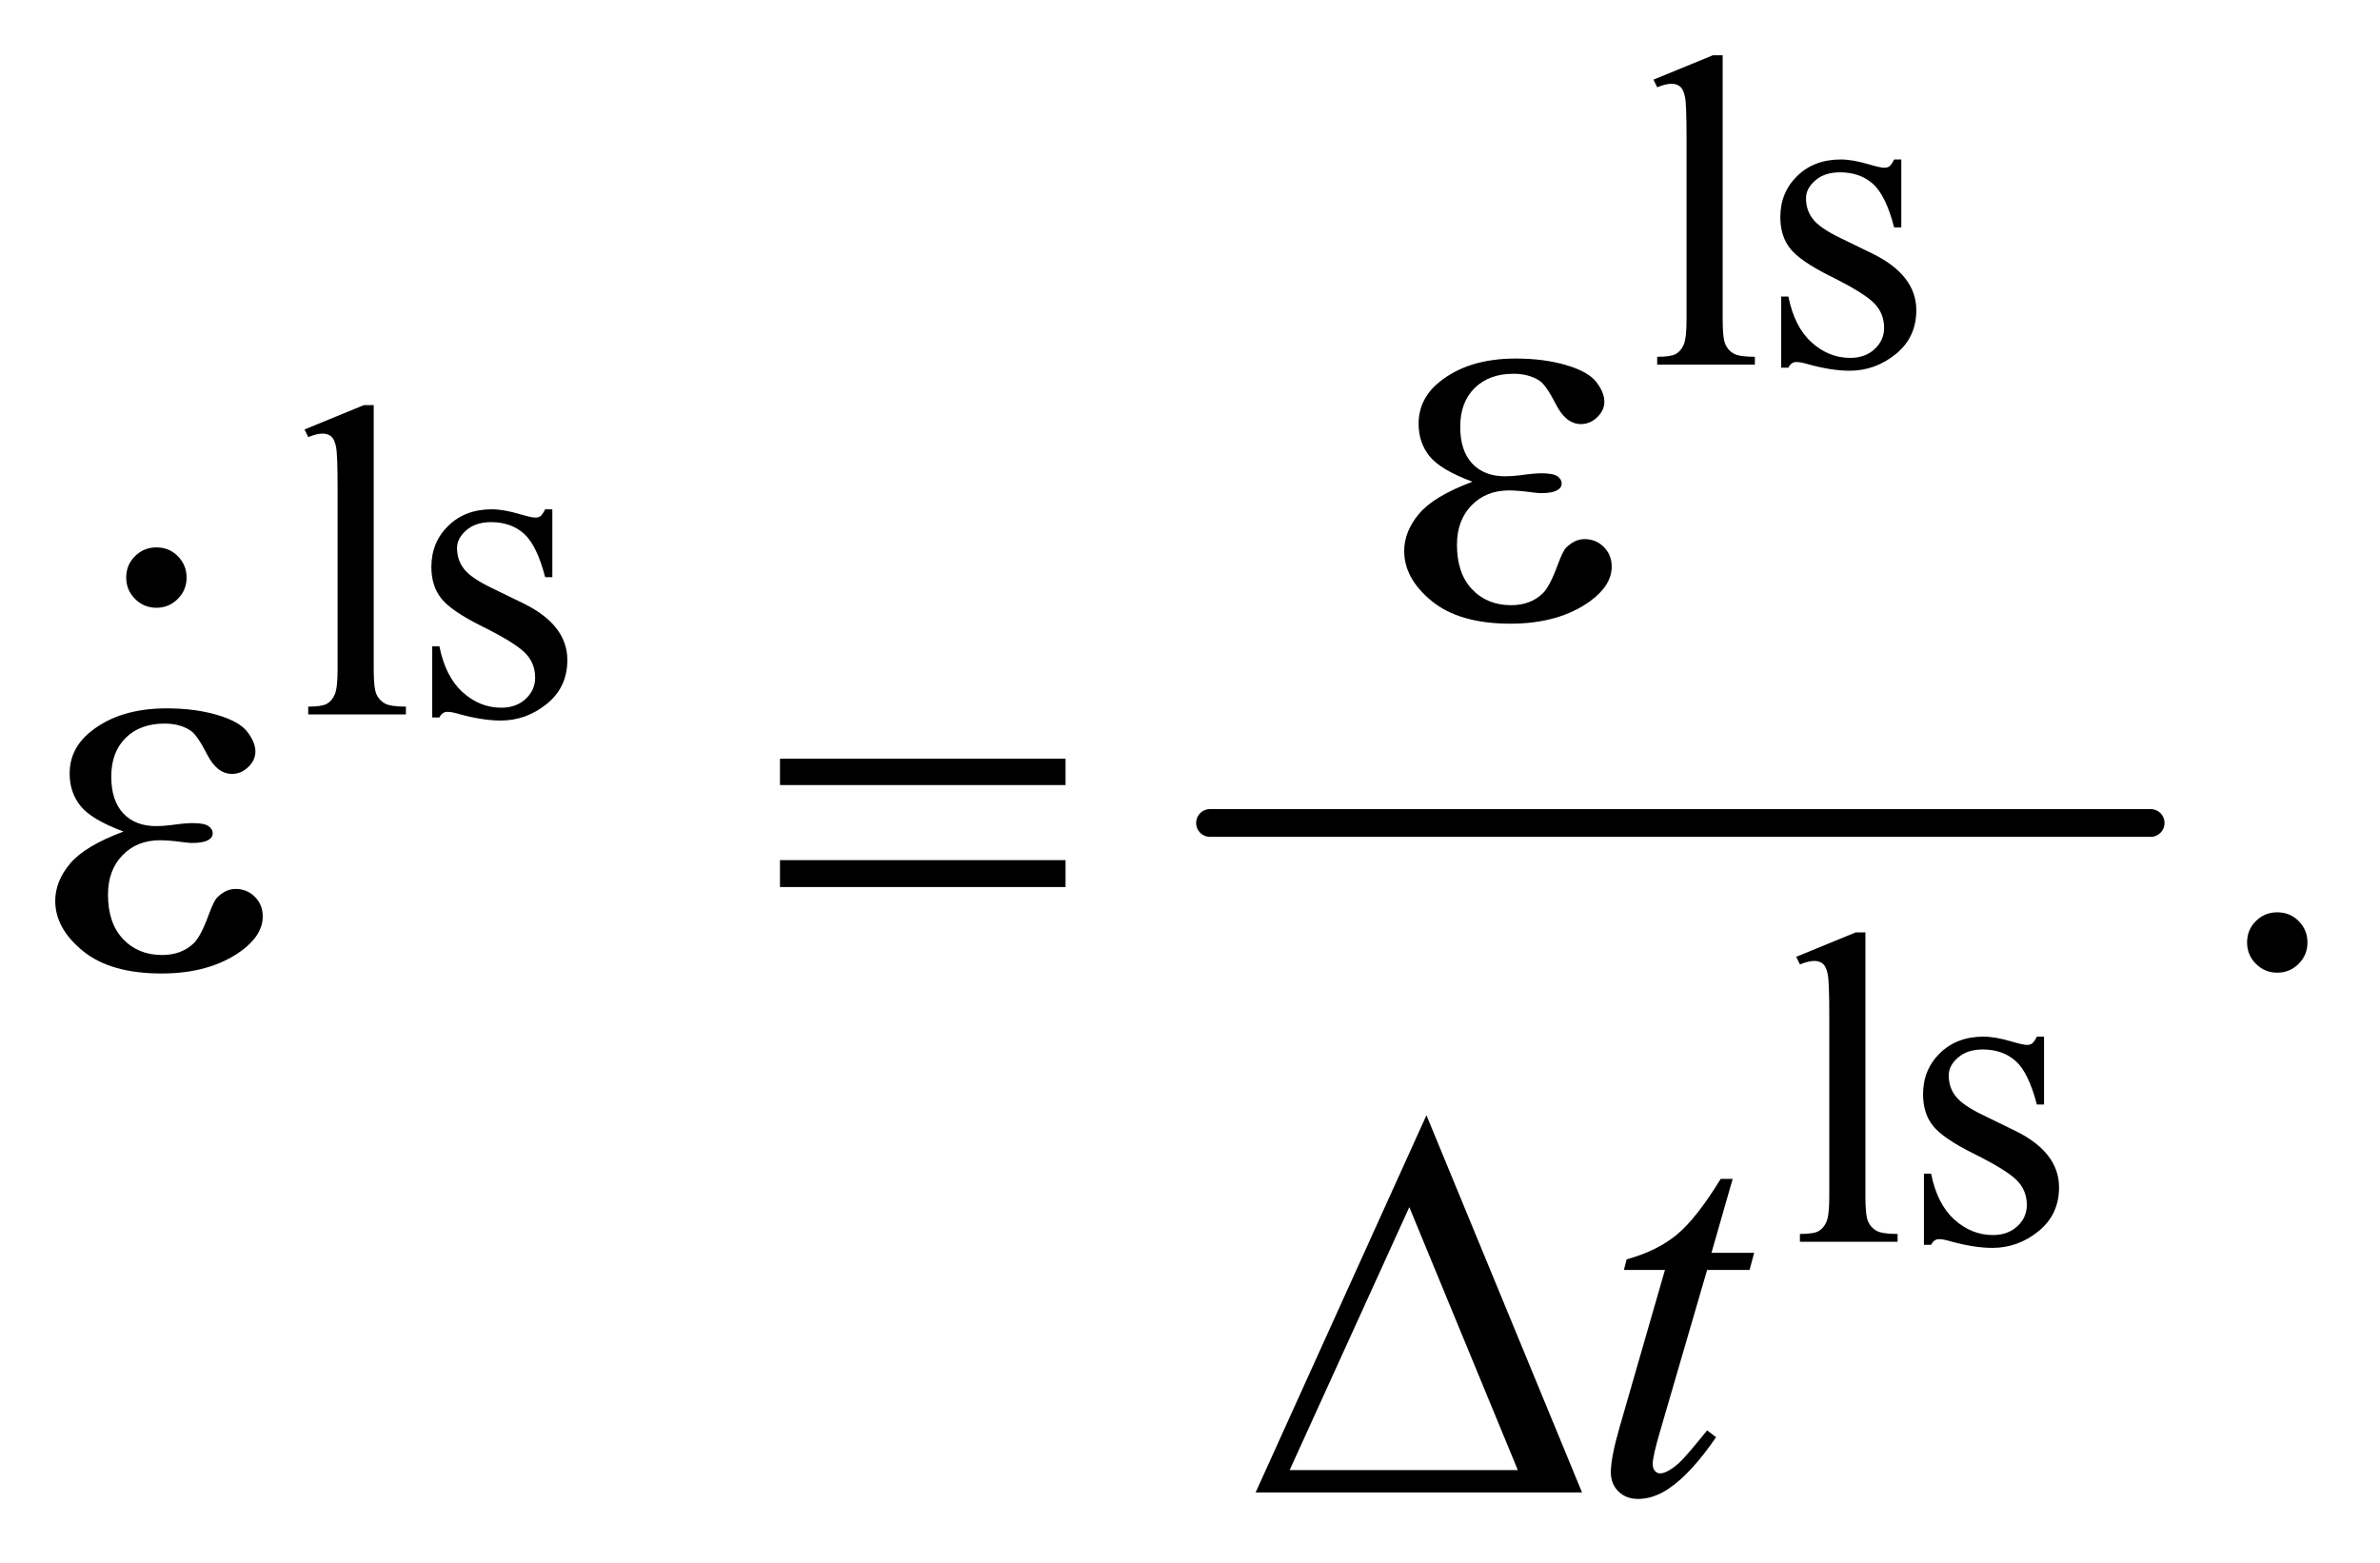 <?xml version="1.0" encoding="UTF-8"?>
<!DOCTYPE svg PUBLIC '-//W3C//DTD SVG 1.0//EN'
          'http://www.w3.org/TR/2001/REC-SVG-20010904/DTD/svg10.dtd'>
<svg stroke-dasharray="none" shape-rendering="auto" xmlns="http://www.w3.org/2000/svg" font-family="'Dialog'" text-rendering="auto" width="67" fill-opacity="1" color-interpolation="auto" color-rendering="auto" preserveAspectRatio="xMidYMid meet" font-size="12px" viewBox="0 0 67 44" fill="black" xmlns:xlink="http://www.w3.org/1999/xlink" stroke="black" image-rendering="auto" stroke-miterlimit="10" stroke-linecap="square" stroke-linejoin="miter" font-style="normal" stroke-width="1" height="44" stroke-dashoffset="0" font-weight="normal" stroke-opacity="1"
><!--Generated by the Batik Graphics2D SVG Generator--><defs id="genericDefs"
  /><g
  ><defs id="defs1"
    ><clipPath clipPathUnits="userSpaceOnUse" id="clipPath1"
      ><path d="M1.047 2.658 L43.547 2.658 L43.547 30.539 L1.047 30.539 L1.047 2.658 Z"
      /></clipPath
      ><clipPath clipPathUnits="userSpaceOnUse" id="clipPath2"
      ><path d="M33.457 85.199 L33.457 978.801 L1391.293 978.801 L1391.293 85.199 Z"
      /></clipPath
      ><clipPath clipPathUnits="userSpaceOnUse" id="clipPath3"
      ><path d="M1.047 2.658 L1.047 30.539 L43.547 30.539 L43.547 2.658 Z"
      /></clipPath
      ><clipPath clipPathUnits="userSpaceOnUse" id="clipPath4"
      ><path d="M1243.98 294.188 L1243.98 1024 L1440 1024 L1440 294.188 Z"
      /></clipPath
    ></defs
    ><g stroke-width="16" transform="scale(1.576,1.576) translate(-1.047,-2.658) matrix(0.031,0,0,0.031,0,0)" stroke-linejoin="round" stroke-linecap="round"
    ><line y2="560" fill="none" x1="731" clip-path="url(#clipPath2)" x2="1273" y1="560"
    /></g
    ><g transform="matrix(0.049,0,0,0.049,-1.65,-4.189)"
    ><path d="M1023.375 117.25 L1023.375 269.125 Q1023.375 279.875 1024.938 283.375 Q1026.5 286.875 1029.75 288.688 Q1033 290.5 1041.875 290.5 L1041.875 295 L985.75 295 L985.75 290.5 Q993.625 290.5 996.5 288.875 Q999.375 287.25 1001 283.5 Q1002.625 279.75 1002.625 269.125 L1002.625 165.125 Q1002.625 145.75 1001.75 141.312 Q1000.875 136.875 998.938 135.25 Q997 133.625 994 133.625 Q990.75 133.625 985.75 135.625 L983.625 131.25 L1017.75 117.25 L1023.375 117.25 ZM1126 177.125 L1126 216.125 L1121.875 216.125 Q1117.125 197.75 1109.688 191.125 Q1102.25 184.5 1090.75 184.5 Q1082 184.5 1076.625 189.125 Q1071.25 193.75 1071.25 199.375 Q1071.25 206.375 1075.25 211.375 Q1079.125 216.5 1091 222.25 L1109.25 231.125 Q1134.625 243.5 1134.625 263.75 Q1134.625 279.375 1122.812 288.938 Q1111 298.5 1096.375 298.5 Q1085.875 298.5 1072.375 294.75 Q1068.25 293.5 1065.625 293.5 Q1062.75 293.5 1061.125 296.75 L1057 296.75 L1057 255.875 L1061.125 255.875 Q1064.625 273.375 1074.5 282.25 Q1084.375 291.125 1096.625 291.125 Q1105.25 291.125 1110.688 286.062 Q1116.125 281 1116.125 273.875 Q1116.125 265.25 1110.062 259.375 Q1104 253.5 1085.875 244.5 Q1067.75 235.5 1062.125 228.25 Q1056.5 221.125 1056.5 210.25 Q1056.5 196.125 1066.188 186.625 Q1075.875 177.125 1091.25 177.125 Q1098 177.125 1107.625 180 Q1114 181.875 1116.125 181.875 Q1118.125 181.875 1119.25 181 Q1120.375 180.125 1121.875 177.125 L1126 177.125 Z" stroke="none" clip-path="url(#clipPath2)"
    /></g
    ><g transform="matrix(0.049,0,0,0.049,-1.65,-4.189)"
    ><path d="M248.375 318.25 L248.375 470.125 Q248.375 480.875 249.938 484.375 Q251.5 487.875 254.75 489.688 Q258 491.5 266.875 491.5 L266.875 496 L210.75 496 L210.75 491.5 Q218.625 491.5 221.5 489.875 Q224.375 488.25 226 484.5 Q227.625 480.75 227.625 470.125 L227.625 366.125 Q227.625 346.75 226.75 342.312 Q225.875 337.875 223.938 336.25 Q222 334.625 219 334.625 Q215.75 334.625 210.75 336.625 L208.625 332.25 L242.75 318.25 L248.375 318.25 ZM351 378.125 L351 417.125 L346.875 417.125 Q342.125 398.75 334.688 392.125 Q327.25 385.5 315.75 385.5 Q307 385.5 301.625 390.125 Q296.25 394.75 296.25 400.375 Q296.25 407.375 300.25 412.375 Q304.125 417.5 316 423.25 L334.25 432.125 Q359.625 444.5 359.625 464.75 Q359.625 480.375 347.812 489.938 Q336 499.5 321.375 499.5 Q310.875 499.5 297.375 495.75 Q293.25 494.5 290.625 494.5 Q287.75 494.5 286.125 497.75 L282 497.75 L282 456.875 L286.125 456.875 Q289.625 474.375 299.5 483.25 Q309.375 492.125 321.625 492.125 Q330.25 492.125 335.688 487.062 Q341.125 482 341.125 474.875 Q341.125 466.25 335.062 460.375 Q329 454.5 310.875 445.5 Q292.75 436.5 287.125 429.25 Q281.5 422.125 281.5 411.25 Q281.5 397.125 291.188 387.625 Q300.875 378.125 316.25 378.125 Q323 378.125 332.625 381 Q339 382.875 341.125 382.875 Q343.125 382.875 344.25 382 Q345.375 381.125 346.875 378.125 L351 378.125 Z" stroke="none" clip-path="url(#clipPath2)"
    /></g
    ><g transform="matrix(0.049,0,0,0.049,-1.65,-4.189)"
    ><path d="M1105.375 621.25 L1105.375 773.125 Q1105.375 783.875 1106.938 787.375 Q1108.5 790.875 1111.75 792.688 Q1115 794.5 1123.875 794.5 L1123.875 799 L1067.75 799 L1067.75 794.5 Q1075.625 794.5 1078.5 792.875 Q1081.375 791.25 1083 787.5 Q1084.625 783.75 1084.625 773.125 L1084.625 669.125 Q1084.625 649.75 1083.75 645.312 Q1082.875 640.875 1080.938 639.25 Q1079 637.625 1076 637.625 Q1072.75 637.625 1067.75 639.625 L1065.625 635.25 L1099.75 621.25 L1105.375 621.25 ZM1208 681.125 L1208 720.125 L1203.875 720.125 Q1199.125 701.75 1191.688 695.125 Q1184.25 688.5 1172.75 688.5 Q1164 688.5 1158.625 693.125 Q1153.25 697.75 1153.25 703.375 Q1153.25 710.375 1157.25 715.375 Q1161.125 720.5 1173 726.25 L1191.25 735.125 Q1216.625 747.5 1216.625 767.75 Q1216.625 783.375 1204.812 792.938 Q1193 802.5 1178.375 802.5 Q1167.875 802.5 1154.375 798.75 Q1150.25 797.5 1147.625 797.5 Q1144.75 797.5 1143.125 800.75 L1139 800.75 L1139 759.875 L1143.125 759.875 Q1146.625 777.375 1156.5 786.25 Q1166.375 795.125 1178.625 795.125 Q1187.25 795.125 1192.688 790.062 Q1198.125 785 1198.125 777.875 Q1198.125 769.25 1192.062 763.375 Q1186 757.5 1167.875 748.5 Q1149.75 739.5 1144.125 732.25 Q1138.5 725.125 1138.5 714.25 Q1138.5 700.125 1148.188 690.625 Q1157.875 681.125 1173.25 681.125 Q1180 681.125 1189.625 684 Q1196 685.875 1198.125 685.875 Q1200.125 685.875 1201.25 685 Q1202.375 684.125 1203.875 681.125 L1208 681.125 Z" stroke="none" clip-path="url(#clipPath2)"
    /></g
    ><g transform="matrix(0.049,0,0,0.049,-1.65,-4.189)"
    ><path d="M1342 609.688 Q1349.344 609.688 1354.344 614.766 Q1359.344 619.844 1359.344 627.031 Q1359.344 634.219 1354.266 639.297 Q1349.188 644.375 1342 644.375 Q1334.812 644.375 1329.734 639.297 Q1324.656 634.219 1324.656 627.031 Q1324.656 619.688 1329.734 614.688 Q1334.812 609.688 1342 609.688 Z" stroke="none" clip-path="url(#clipPath2)"
    /></g
    ><g transform="matrix(0.049,0,0,0.049,-1.65,-4.189)"
    ><path d="M1029.125 762.844 L1016.938 805.344 L1041.469 805.344 L1038.812 815.188 L1014.438 815.188 L987.562 907.375 Q983.188 922.219 983.188 926.594 Q983.188 929.25 984.438 930.656 Q985.688 932.062 987.406 932.062 Q991.312 932.062 997.719 926.594 Q1001.469 923.469 1014.438 907.375 L1019.594 911.281 Q1005.219 932.219 992.406 940.812 Q983.656 946.75 974.75 946.75 Q967.875 946.75 963.5 942.453 Q959.125 938.156 959.125 931.438 Q959.125 923 964.125 905.656 L990.219 815.188 L966.625 815.188 L968.188 809.094 Q985.375 804.406 996.781 795.109 Q1008.188 785.812 1022.25 762.844 L1029.125 762.844 Z" stroke="none" clip-path="url(#clipPath2)"
    /></g
    ><g transform="matrix(0.049,0,0,0.049,-1.65,-4.189)"
    ><path d="M879.625 362.281 Q861.188 355.406 854.938 347.594 Q848.688 339.781 848.688 329 Q848.688 314.469 860.875 304.781 Q877.438 291.5 904.469 291.5 Q920.562 291.5 933.375 295.25 Q946.188 299 950.797 305.016 Q955.406 311.031 955.406 316.344 Q955.406 321.188 951.344 325.172 Q947.281 329.156 941.969 329.156 Q933.375 329.156 927.672 317.984 Q921.969 306.812 918.219 304.312 Q912.125 300.25 903.219 300.25 Q889.156 300.25 880.875 308.453 Q872.594 316.656 872.594 330.719 Q872.594 344.469 879.469 351.812 Q886.344 359.156 898.375 359.156 Q902.438 359.156 907.281 358.531 Q914.938 357.438 919.312 357.438 Q926.031 357.438 928.453 359.156 Q930.875 360.875 930.875 363.219 Q930.875 365.562 928.844 366.812 Q926.031 368.844 919 368.844 Q917.438 368.844 913.844 368.375 Q905.719 367.281 900.562 367.281 Q887.438 367.281 879.078 375.875 Q870.719 384.469 870.719 398.531 Q870.719 414.938 879.391 424.078 Q888.062 433.219 901.812 433.219 Q912.906 433.219 919.938 426.5 Q924 422.594 928.531 410.25 Q931.5 402.125 933.375 400.25 Q938.375 395.25 944 395.25 Q950.562 395.25 955.094 399.781 Q959.625 404.312 959.625 411.031 Q959.625 421.812 947.281 430.875 Q929.312 443.844 901.5 443.844 Q872.125 443.844 856.266 430.875 Q840.406 417.906 840.406 402.125 Q840.406 390.875 848.922 380.719 Q857.438 370.562 879.625 362.281 Z" stroke="none" clip-path="url(#clipPath2)"
    /></g
    ><g transform="matrix(0.049,0,0,0.049,-1.65,-4.189)"
    ><path d="M104.625 563.281 Q86.188 556.406 79.938 548.594 Q73.688 540.781 73.688 530 Q73.688 515.469 85.875 505.781 Q102.438 492.5 129.469 492.5 Q145.562 492.5 158.375 496.25 Q171.188 500 175.797 506.016 Q180.406 512.031 180.406 517.344 Q180.406 522.188 176.344 526.172 Q172.281 530.156 166.969 530.156 Q158.375 530.156 152.672 518.984 Q146.969 507.812 143.219 505.312 Q137.125 501.25 128.219 501.25 Q114.156 501.25 105.875 509.453 Q97.594 517.656 97.594 531.719 Q97.594 545.469 104.469 552.812 Q111.344 560.156 123.375 560.156 Q127.438 560.156 132.281 559.531 Q139.938 558.438 144.312 558.438 Q151.031 558.438 153.453 560.156 Q155.875 561.875 155.875 564.219 Q155.875 566.562 153.844 567.812 Q151.031 569.844 144 569.844 Q142.438 569.844 138.844 569.375 Q130.719 568.281 125.562 568.281 Q112.438 568.281 104.078 576.875 Q95.719 585.469 95.719 599.531 Q95.719 615.938 104.391 625.078 Q113.062 634.219 126.812 634.219 Q137.906 634.219 144.938 627.5 Q149 623.594 153.531 611.25 Q156.5 603.125 158.375 601.25 Q163.375 596.25 169 596.25 Q175.562 596.25 180.094 600.781 Q184.625 605.312 184.625 612.031 Q184.625 622.812 172.281 631.875 Q154.312 644.844 126.5 644.844 Q97.125 644.844 81.266 631.875 Q65.406 618.906 65.406 603.125 Q65.406 591.875 73.922 581.719 Q82.438 571.562 104.625 563.281 ZM481.781 521.406 L645.844 521.406 L645.844 536.562 L481.781 536.562 L481.781 521.406 ZM481.781 579.688 L645.844 579.688 L645.844 595.156 L481.781 595.156 L481.781 579.688 Z" stroke="none" clip-path="url(#clipPath2)"
    /></g
    ><g transform="matrix(0.049,0,0,0.049,-1.65,-4.189)"
    ><path d="M942.562 943 L755.062 943 L853.188 726.281 L942.562 943 ZM905.688 930.188 L843.344 779.094 L774.594 930.188 L905.688 930.188 Z" stroke="none" clip-path="url(#clipPath2)"
    /></g
    ><g transform="matrix(0.049,0,0,0.049,-61.355,-14.463)"
    ><path d="M1342 609.688 Q1349.344 609.688 1354.344 614.766 Q1359.344 619.844 1359.344 627.031 Q1359.344 634.219 1354.265 639.297 Q1349.187 644.375 1342 644.375 Q1334.812 644.375 1329.734 639.297 Q1324.656 634.219 1324.656 627.031 Q1324.656 619.688 1329.734 614.688 Q1334.812 609.688 1342 609.688 Z" stroke="none" clip-path="url(#clipPath4)"
    /></g
  ></g
></svg
>

